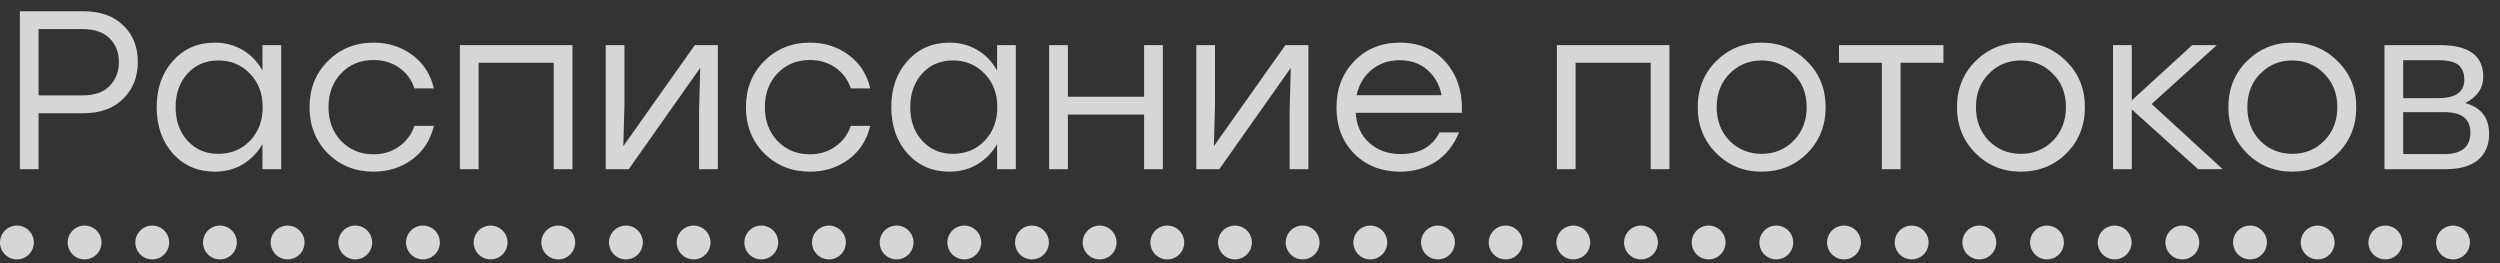 <?xml version="1.0" encoding="UTF-8"?> <svg xmlns="http://www.w3.org/2000/svg" width="133" height="14" viewBox="0 0 133 14" fill="none"><rect x="0" y="0" width="133" height="14" fill="#333333" stroke="none"/><g opacity="0.8"><path d="M4.428 0.6C5.34 0.6 6.052 0.852 6.564 1.356C7.076 1.852 7.332 2.496 7.332 3.288C7.332 4.088 7.072 4.744 6.552 5.256C6.04 5.768 5.332 6.024 4.428 6.024H2.052V9H1.056V0.6H4.428ZM4.392 5.076C5.024 5.076 5.504 4.908 5.832 4.572C6.16 4.236 6.324 3.812 6.324 3.3C6.324 2.788 6.16 2.368 5.832 2.04C5.504 1.712 5.024 1.548 4.392 1.548H2.052V5.076H4.392ZM13.963 2.4H14.959V9H13.963V7.668C13.699 8.124 13.347 8.484 12.907 8.748C12.475 9.004 11.979 9.132 11.419 9.132C10.523 9.132 9.783 8.812 9.199 8.172C8.623 7.524 8.335 6.7 8.335 5.7C8.335 4.7 8.623 3.88 9.199 3.24C9.783 2.592 10.523 2.268 11.419 2.268C11.979 2.268 12.479 2.4 12.919 2.664C13.359 2.928 13.707 3.292 13.963 3.756V2.4ZM11.611 8.184C12.291 8.184 12.855 7.952 13.303 7.488C13.751 7.016 13.975 6.42 13.975 5.7C13.975 4.98 13.751 4.388 13.303 3.924C12.855 3.452 12.291 3.216 11.611 3.216C10.939 3.216 10.391 3.452 9.967 3.924C9.551 4.388 9.343 4.98 9.343 5.7C9.343 6.428 9.555 7.024 9.979 7.488C10.403 7.952 10.947 8.184 11.611 8.184ZM19.876 9.132C18.908 9.132 18.096 8.808 17.44 8.16C16.792 7.504 16.468 6.684 16.468 5.7C16.468 4.716 16.792 3.9 17.44 3.252C18.096 2.596 18.908 2.268 19.876 2.268C20.66 2.268 21.348 2.488 21.94 2.928C22.532 3.368 22.912 3.96 23.08 4.704H22.048C21.896 4.24 21.624 3.872 21.232 3.6C20.84 3.328 20.388 3.192 19.876 3.192C19.18 3.192 18.604 3.428 18.148 3.9C17.7 4.372 17.476 4.972 17.476 5.7C17.476 6.428 17.7 7.028 18.148 7.5C18.604 7.972 19.18 8.208 19.876 8.208C20.388 8.208 20.836 8.072 21.22 7.8C21.612 7.528 21.888 7.16 22.048 6.696H23.08C22.904 7.448 22.52 8.044 21.928 8.484C21.336 8.916 20.652 9.132 19.876 9.132ZM30.454 2.4V9H29.458V3.336H25.462V9H24.466V2.4H25.462H30.454ZM36.964 2.4H38.188V9H37.192V5.832L37.252 3.612L33.448 9H32.224V2.4H33.22V5.568L33.16 7.776L36.964 2.4ZM43.091 9.132C42.123 9.132 41.311 8.808 40.655 8.16C40.007 7.504 39.683 6.684 39.683 5.7C39.683 4.716 40.007 3.9 40.655 3.252C41.311 2.596 42.123 2.268 43.091 2.268C43.875 2.268 44.563 2.488 45.155 2.928C45.747 3.368 46.127 3.96 46.295 4.704H45.263C45.111 4.24 44.839 3.872 44.447 3.6C44.055 3.328 43.603 3.192 43.091 3.192C42.395 3.192 41.819 3.428 41.363 3.9C40.915 4.372 40.691 4.972 40.691 5.7C40.691 6.428 40.915 7.028 41.363 7.5C41.819 7.972 42.395 8.208 43.091 8.208C43.603 8.208 44.051 8.072 44.435 7.8C44.827 7.528 45.103 7.16 45.263 6.696H46.295C46.119 7.448 45.735 8.044 45.143 8.484C44.551 8.916 43.867 9.132 43.091 9.132ZM53.045 2.4H54.041V9H53.045V7.668C52.781 8.124 52.429 8.484 51.989 8.748C51.557 9.004 51.061 9.132 50.501 9.132C49.605 9.132 48.865 8.812 48.281 8.172C47.705 7.524 47.417 6.7 47.417 5.7C47.417 4.7 47.705 3.88 48.281 3.24C48.865 2.592 49.605 2.268 50.501 2.268C51.061 2.268 51.561 2.4 52.001 2.664C52.441 2.928 52.789 3.292 53.045 3.756V2.4ZM50.693 8.184C51.373 8.184 51.937 7.952 52.385 7.488C52.833 7.016 53.057 6.42 53.057 5.7C53.057 4.98 52.833 4.388 52.385 3.924C51.937 3.452 51.373 3.216 50.693 3.216C50.021 3.216 49.473 3.452 49.049 3.924C48.633 4.388 48.425 4.98 48.425 5.7C48.425 6.428 48.637 7.024 49.061 7.488C49.485 7.952 50.029 8.184 50.693 8.184ZM60.866 2.4H61.862V9H60.866V6.096H56.81V9H55.814V2.4H56.81V5.148H60.866V2.4ZM68.382 2.4H69.606V9H68.61V5.832L68.67 3.612L64.866 9H63.642V2.4H64.638V5.568L64.578 7.776L68.382 2.4ZM74.473 2.268C75.497 2.268 76.313 2.616 76.921 3.312C77.529 4.008 77.813 4.904 77.773 6H72.121C72.169 6.68 72.413 7.216 72.853 7.608C73.293 8 73.849 8.196 74.521 8.196C75.505 8.196 76.193 7.812 76.585 7.044H77.617C77.345 7.724 76.933 8.244 76.381 8.604C75.829 8.956 75.197 9.132 74.485 9.132C73.501 9.132 72.689 8.816 72.049 8.184C71.417 7.544 71.101 6.724 71.101 5.724C71.101 4.724 71.417 3.9 72.049 3.252C72.681 2.596 73.489 2.268 74.473 2.268ZM74.473 3.204C73.881 3.204 73.377 3.376 72.961 3.72C72.553 4.064 72.289 4.512 72.169 5.064H76.693C76.581 4.504 76.329 4.056 75.937 3.72C75.545 3.376 75.057 3.204 74.473 3.204ZM88.814 2.4V9H87.817V3.336H83.822V9H82.826V2.4H83.822H88.814ZM93.715 2.268C94.667 2.268 95.471 2.596 96.127 3.252C96.791 3.9 97.123 4.716 97.123 5.7C97.123 6.684 96.795 7.504 96.139 8.16C95.483 8.808 94.675 9.132 93.715 9.132C92.763 9.132 91.959 8.804 91.303 8.148C90.647 7.492 90.319 6.676 90.319 5.7C90.319 4.724 90.647 3.908 91.303 3.252C91.967 2.596 92.771 2.268 93.715 2.268ZM95.419 3.924C94.955 3.452 94.387 3.216 93.715 3.216C93.043 3.216 92.475 3.452 92.011 3.924C91.555 4.388 91.327 4.98 91.327 5.7C91.327 6.42 91.555 7.016 92.011 7.488C92.475 7.952 93.043 8.184 93.715 8.184C94.395 8.184 94.963 7.952 95.419 7.488C95.883 7.016 96.115 6.42 96.115 5.7C96.115 4.98 95.883 4.388 95.419 3.924ZM103.391 2.4V3.336H101.111V9H100.115V3.336H97.835V2.4H101.111H103.391ZM107.508 2.268C108.46 2.268 109.264 2.596 109.92 3.252C110.584 3.9 110.916 4.716 110.916 5.7C110.916 6.684 110.588 7.504 109.932 8.16C109.276 8.808 108.468 9.132 107.508 9.132C106.556 9.132 105.752 8.804 105.096 8.148C104.44 7.492 104.112 6.676 104.112 5.7C104.112 4.724 104.44 3.908 105.096 3.252C105.76 2.596 106.564 2.268 107.508 2.268ZM109.212 3.924C108.748 3.452 108.18 3.216 107.508 3.216C106.836 3.216 106.268 3.452 105.804 3.924C105.348 4.388 105.12 4.98 105.12 5.7C105.12 6.42 105.348 7.016 105.804 7.488C106.268 7.952 106.836 8.184 107.508 8.184C108.188 8.184 108.756 7.952 109.212 7.488C109.676 7.016 109.908 6.42 109.908 5.7C109.908 4.98 109.676 4.388 109.212 3.924ZM118.247 9H116.939L113.411 5.82V9H112.415V2.4H113.411V5.34L116.627 2.4H117.935L114.467 5.532L118.247 9ZM121.946 2.268C122.898 2.268 123.702 2.596 124.358 3.252C125.022 3.9 125.354 4.716 125.354 5.7C125.354 6.684 125.026 7.504 124.37 8.16C123.714 8.808 122.906 9.132 121.946 9.132C120.994 9.132 120.19 8.804 119.534 8.148C118.878 7.492 118.55 6.676 118.55 5.7C118.55 4.724 118.878 3.908 119.534 3.252C120.198 2.596 121.002 2.268 121.946 2.268ZM123.65 3.924C123.186 3.452 122.618 3.216 121.946 3.216C121.274 3.216 120.706 3.452 120.242 3.924C119.786 4.388 119.558 4.98 119.558 5.7C119.558 6.42 119.786 7.016 120.242 7.488C120.706 7.952 121.274 8.184 121.946 8.184C122.626 8.184 123.194 7.952 123.65 7.488C124.114 7.016 124.346 6.42 124.346 5.7C124.346 4.98 124.114 4.388 123.65 3.924ZM131.149 5.484C131.997 5.716 132.421 6.264 132.421 7.128C132.421 7.712 132.225 8.172 131.833 8.508C131.441 8.836 130.865 9 130.105 9H126.853V2.4H129.805C131.341 2.4 132.109 2.96 132.109 4.08C132.109 4.688 131.789 5.156 131.149 5.484ZM131.101 4.248C131.101 3.904 131.001 3.644 130.801 3.468C130.601 3.292 130.245 3.204 129.733 3.204H127.849V5.22H129.709C130.637 5.22 131.101 4.896 131.101 4.248ZM130.045 8.196C130.965 8.196 131.425 7.812 131.425 7.044C131.425 6.324 130.957 5.964 130.021 5.964H127.849V8.196H130.045Z" fill="white"></path><path d="M1.8 12.9C1.8 13.397 1.397 13.8 0.9 13.8C0.403 13.8 0 13.397 0 12.9C0 12.403 0.403 12 0.9 12C1.397 12 1.8 12.403 1.8 12.9ZM5.4 12.9C5.4 13.397 4.997 13.8 4.5 13.8C4.003 13.8 3.6 13.397 3.6 12.9C3.6 12.403 4.003 12 4.5 12C4.997 12 5.4 12.403 5.4 12.9ZM9 12.9C9 13.397 8.597 13.8 8.1 13.8C7.603 13.8 7.2 13.397 7.2 12.9C7.2 12.403 7.603 12 8.1 12C8.597 12 9 12.403 9 12.9ZM12.6 12.9C12.6 13.397 12.197 13.8 11.7 13.8C11.203 13.8 10.8 13.397 10.8 12.9C10.8 12.403 11.203 12 11.7 12C12.197 12 12.6 12.403 12.6 12.9ZM16.2 12.9C16.2 13.397 15.797 13.8 15.3 13.8C14.803 13.8 14.4 13.397 14.4 12.9C14.4 12.403 14.803 12 15.3 12C15.797 12 16.2 12.403 16.2 12.9ZM19.8 12.9C19.8 13.397 19.397 13.8 18.9 13.8C18.403 13.8 18 13.397 18 12.9C18 12.403 18.403 12 18.9 12C19.397 12 19.8 12.403 19.8 12.9ZM23.4 12.9C23.4 13.397 22.997 13.8 22.5 13.8C22.003 13.8 21.6 13.397 21.6 12.9C21.6 12.403 22.003 12 22.5 12C22.997 12 23.4 12.403 23.4 12.9ZM27 12.9C27 13.397 26.597 13.8 26.1 13.8C25.603 13.8 25.2 13.397 25.2 12.9C25.2 12.403 25.603 12 26.1 12C26.597 12 27 12.403 27 12.9ZM30.6 12.9C30.6 13.397 30.197 13.8 29.7 13.8C29.203 13.8 28.8 13.397 28.8 12.9C28.8 12.403 29.203 12 29.7 12C30.197 12 30.6 12.403 30.6 12.9ZM34.2 12.9C34.2 13.397 33.797 13.8 33.3 13.8C32.803 13.8 32.4 13.397 32.4 12.9C32.4 12.403 32.803 12 33.3 12C33.797 12 34.2 12.403 34.2 12.9ZM37.8 12.9C37.8 13.397 37.397 13.8 36.9 13.8C36.403 13.8 36 13.397 36 12.9C36 12.403 36.403 12 36.9 12C37.397 12 37.8 12.403 37.8 12.9ZM41.4 12.9C41.4 13.397 40.997 13.8 40.5 13.8C40.003 13.8 39.6 13.397 39.6 12.9C39.6 12.403 40.003 12 40.5 12C40.997 12 41.4 12.403 41.4 12.9ZM45 12.9C45 13.397 44.597 13.8 44.1 13.8C43.603 13.8 43.2 13.397 43.2 12.9C43.2 12.403 43.603 12 44.1 12C44.597 12 45 12.403 45 12.9ZM48.6 12.9C48.6 13.397 48.197 13.8 47.7 13.8C47.203 13.8 46.8 13.397 46.8 12.9C46.8 12.403 47.203 12 47.7 12C48.197 12 48.6 12.403 48.6 12.9ZM52.2 12.9C52.2 13.397 51.797 13.8 51.3 13.8C50.803 13.8 50.4 13.397 50.4 12.9C50.4 12.403 50.803 12 51.3 12C51.797 12 52.2 12.403 52.2 12.9ZM55.8 12.9C55.8 13.397 55.397 13.8 54.9 13.8C54.403 13.8 54 13.397 54 12.9C54 12.403 54.403 12 54.9 12C55.397 12 55.8 12.403 55.8 12.9ZM59.4 12.9C59.4 13.397 58.997 13.8 58.5 13.8C58.003 13.8 57.6 13.397 57.6 12.9C57.6 12.403 58.003 12 58.5 12C58.997 12 59.4 12.403 59.4 12.9ZM63 12.9C63 13.397 62.597 13.8 62.1 13.8C61.603 13.8 61.2 13.397 61.2 12.9C61.2 12.403 61.603 12 62.1 12C62.597 12 63 12.403 63 12.9ZM66.6 12.9C66.6 13.397 66.197 13.8 65.7 13.8C65.203 13.8 64.8 13.397 64.8 12.9C64.8 12.403 65.203 12 65.7 12C66.197 12 66.6 12.403 66.6 12.9ZM70.2 12.9C70.2 13.397 69.797 13.8 69.3 13.8C68.803 13.8 68.4 13.397 68.4 12.9C68.4 12.403 68.803 12 69.3 12C69.797 12 70.2 12.403 70.2 12.9ZM73.8 12.9C73.8 13.397 73.397 13.8 72.9 13.8C72.403 13.8 72 13.397 72 12.9C72 12.403 72.403 12 72.9 12C73.397 12 73.8 12.403 73.8 12.9ZM77.4 12.9C77.4 13.397 76.997 13.8 76.5 13.8C76.003 13.8 75.6 13.397 75.6 12.9C75.6 12.403 76.003 12 76.5 12C76.997 12 77.4 12.403 77.4 12.9ZM81 12.9C81 13.397 80.597 13.8 80.1 13.8C79.603 13.8 79.2 13.397 79.2 12.9C79.2 12.403 79.603 12 80.1 12C80.597 12 81 12.403 81 12.9ZM84.6 12.9C84.6 13.397 84.197 13.8 83.7 13.8C83.203 13.8 82.8 13.397 82.8 12.9C82.8 12.403 83.203 12 83.7 12C84.197 12 84.6 12.403 84.6 12.9ZM88.2 12.9C88.2 13.397 87.797 13.8 87.3 13.8C86.803 13.8 86.4 13.397 86.4 12.9C86.4 12.403 86.803 12 87.3 12C87.797 12 88.2 12.403 88.2 12.9ZM91.8 12.9C91.8 13.397 91.397 13.8 90.9 13.8C90.403 13.8 90 13.397 90 12.9C90 12.403 90.403 12 90.9 12C91.397 12 91.8 12.403 91.8 12.9ZM95.4 12.9C95.4 13.397 94.997 13.8 94.5 13.8C94.003 13.8 93.6 13.397 93.6 12.9C93.6 12.403 94.003 12 94.5 12C94.997 12 95.4 12.403 95.4 12.9ZM99 12.9C99 13.397 98.597 13.8 98.1 13.8C97.603 13.8 97.2 13.397 97.2 12.9C97.2 12.403 97.603 12 98.1 12C98.597 12 99 12.403 99 12.9ZM102.6 12.9C102.6 13.397 102.197 13.8 101.7 13.8C101.203 13.8 100.8 13.397 100.8 12.9C100.8 12.403 101.203 12 101.7 12C102.197 12 102.6 12.403 102.6 12.9ZM106.2 12.9C106.2 13.397 105.797 13.8 105.3 13.8C104.803 13.8 104.4 13.397 104.4 12.9C104.4 12.403 104.803 12 105.3 12C105.797 12 106.2 12.403 106.2 12.9ZM109.8 12.9C109.8 13.397 109.397 13.8 108.9 13.8C108.403 13.8 108 13.397 108 12.9C108 12.403 108.403 12 108.9 12C109.397 12 109.8 12.403 109.8 12.9ZM113.4 12.9C113.4 13.397 112.997 13.8 112.5 13.8C112.003 13.8 111.6 13.397 111.6 12.9C111.6 12.403 112.003 12 112.5 12C112.997 12 113.4 12.403 113.4 12.9ZM117 12.9C117 13.397 116.597 13.8 116.1 13.8C115.603 13.8 115.2 13.397 115.2 12.9C115.2 12.403 115.603 12 116.1 12C116.597 12 117 12.403 117 12.9ZM120.6 12.9C120.6 13.397 120.197 13.8 119.7 13.8C119.203 13.8 118.8 13.397 118.8 12.9C118.8 12.403 119.203 12 119.7 12C120.197 12 120.6 12.403 120.6 12.9ZM124.2 12.9C124.2 13.397 123.797 13.8 123.3 13.8C122.803 13.8 122.4 13.397 122.4 12.9C122.4 12.403 122.803 12 123.3 12C123.797 12 124.2 12.403 124.2 12.9ZM127.8 12.9C127.8 13.397 127.397 13.8 126.9 13.8C126.403 13.8 126 13.397 126 12.9C126 12.403 126.403 12 126.9 12C127.397 12 127.8 12.403 127.8 12.9ZM131.4 12.9C131.4 13.397 130.997 13.8 130.5 13.8C130.003 13.8 129.6 13.397 129.6 12.9C129.6 12.403 130.003 12 130.5 12C130.997 12 131.4 12.403 131.4 12.9Z" fill="white"></path></g></svg> 